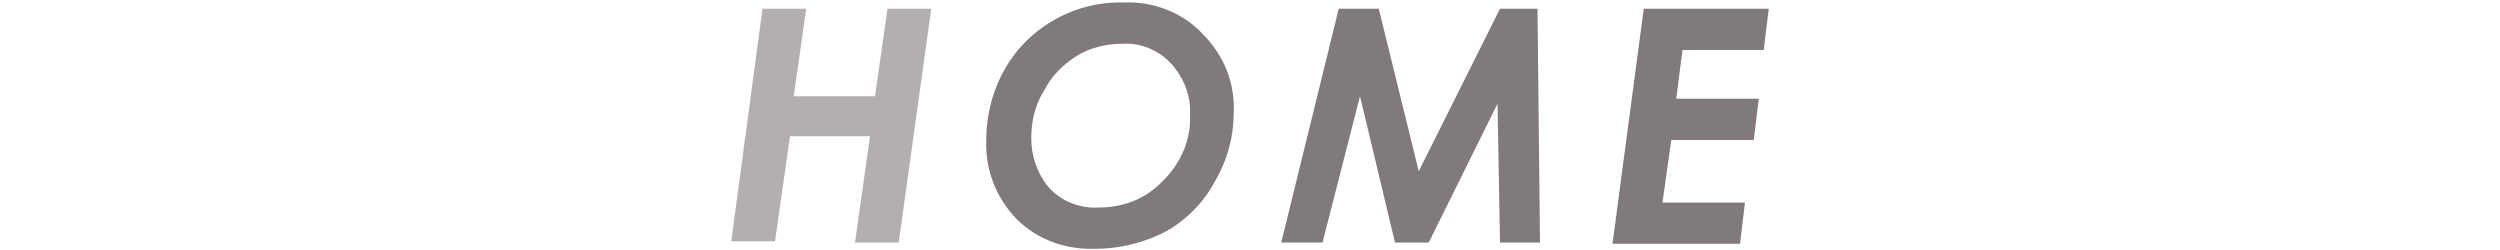 <?xml version="1.0" encoding="utf-8"?>
<!-- Generator: Adobe Illustrator 21.1.0, SVG Export Plug-In . SVG Version: 6.00 Build 0)  -->
<svg version="1.1" id="レイヤー_1" xmlns="http://www.w3.org/2000/svg" xmlns:xlink="http://www.w3.org/1999/xlink" x="0px"
	 y="0px" viewBox="0 0 200 20" style="enable-background:new 0 0 200 20;" xml:space="preserve">
<style type="text/css">
	.st0{fill:#B3AFB0;}
	.st1{fill:#807A7B;}
</style>
<title>home</title>
<g id="レイヤー_2">
	<g id="contents">
		<path class="st0" d="M61,0.7h3.5l-1,7H70l1-7h3.5l-2.6,18.7h-3.5l1.2-8.5h-6.4L62,19.3h-3.5L61,0.7z"/>
		<path class="st1" d="M89.9,0.2c2.4-0.1,4.7,0.8,6.3,2.5c1.7,1.7,2.6,3.9,2.5,6.3c0,1.9-0.5,3.8-1.5,5.5c-0.9,1.7-2.3,3.1-3.9,4
			c-1.7,0.9-3.7,1.4-5.6,1.4c-2.4,0.1-4.7-0.7-6.4-2.4c-1.6-1.7-2.5-3.9-2.4-6.3c0-2.8,1-5.5,2.8-7.5C83.8,1.4,86.8,0.1,89.9,0.2z
			 M89.8,3.5c-1.3,0-2.6,0.3-3.7,1c-1.1,0.7-2,1.6-2.6,2.8c-0.7,1.1-1,2.4-1,3.8c0,1.4,0.5,2.8,1.4,3.9c1,1.1,2.5,1.7,4,1.6
			c2,0,3.8-0.7,5.2-2.2c1.4-1.4,2.2-3.3,2.1-5.2c0.1-1.5-0.5-3-1.5-4.1C92.7,4,91.2,3.4,89.8,3.5z"/>
		<path class="st1" d="M107.1,0.7h3.2l3.2,13l6.5-13h3l0.2,18.7h-3.2l-0.2-11.1l-5.5,11.1h-2.7l-2.8-11.7l-3,11.7h-3.3L107.1,0.7z"
			/>
		<path class="st1" d="M131.5,0.7h10L141.1,4h-6.5l-0.5,3.9h6.6l-0.4,3.3h-6.6l-0.7,5h6.6l-0.4,3.3H129L131.5,0.7z"/>
	</g>
</g>
</svg>
